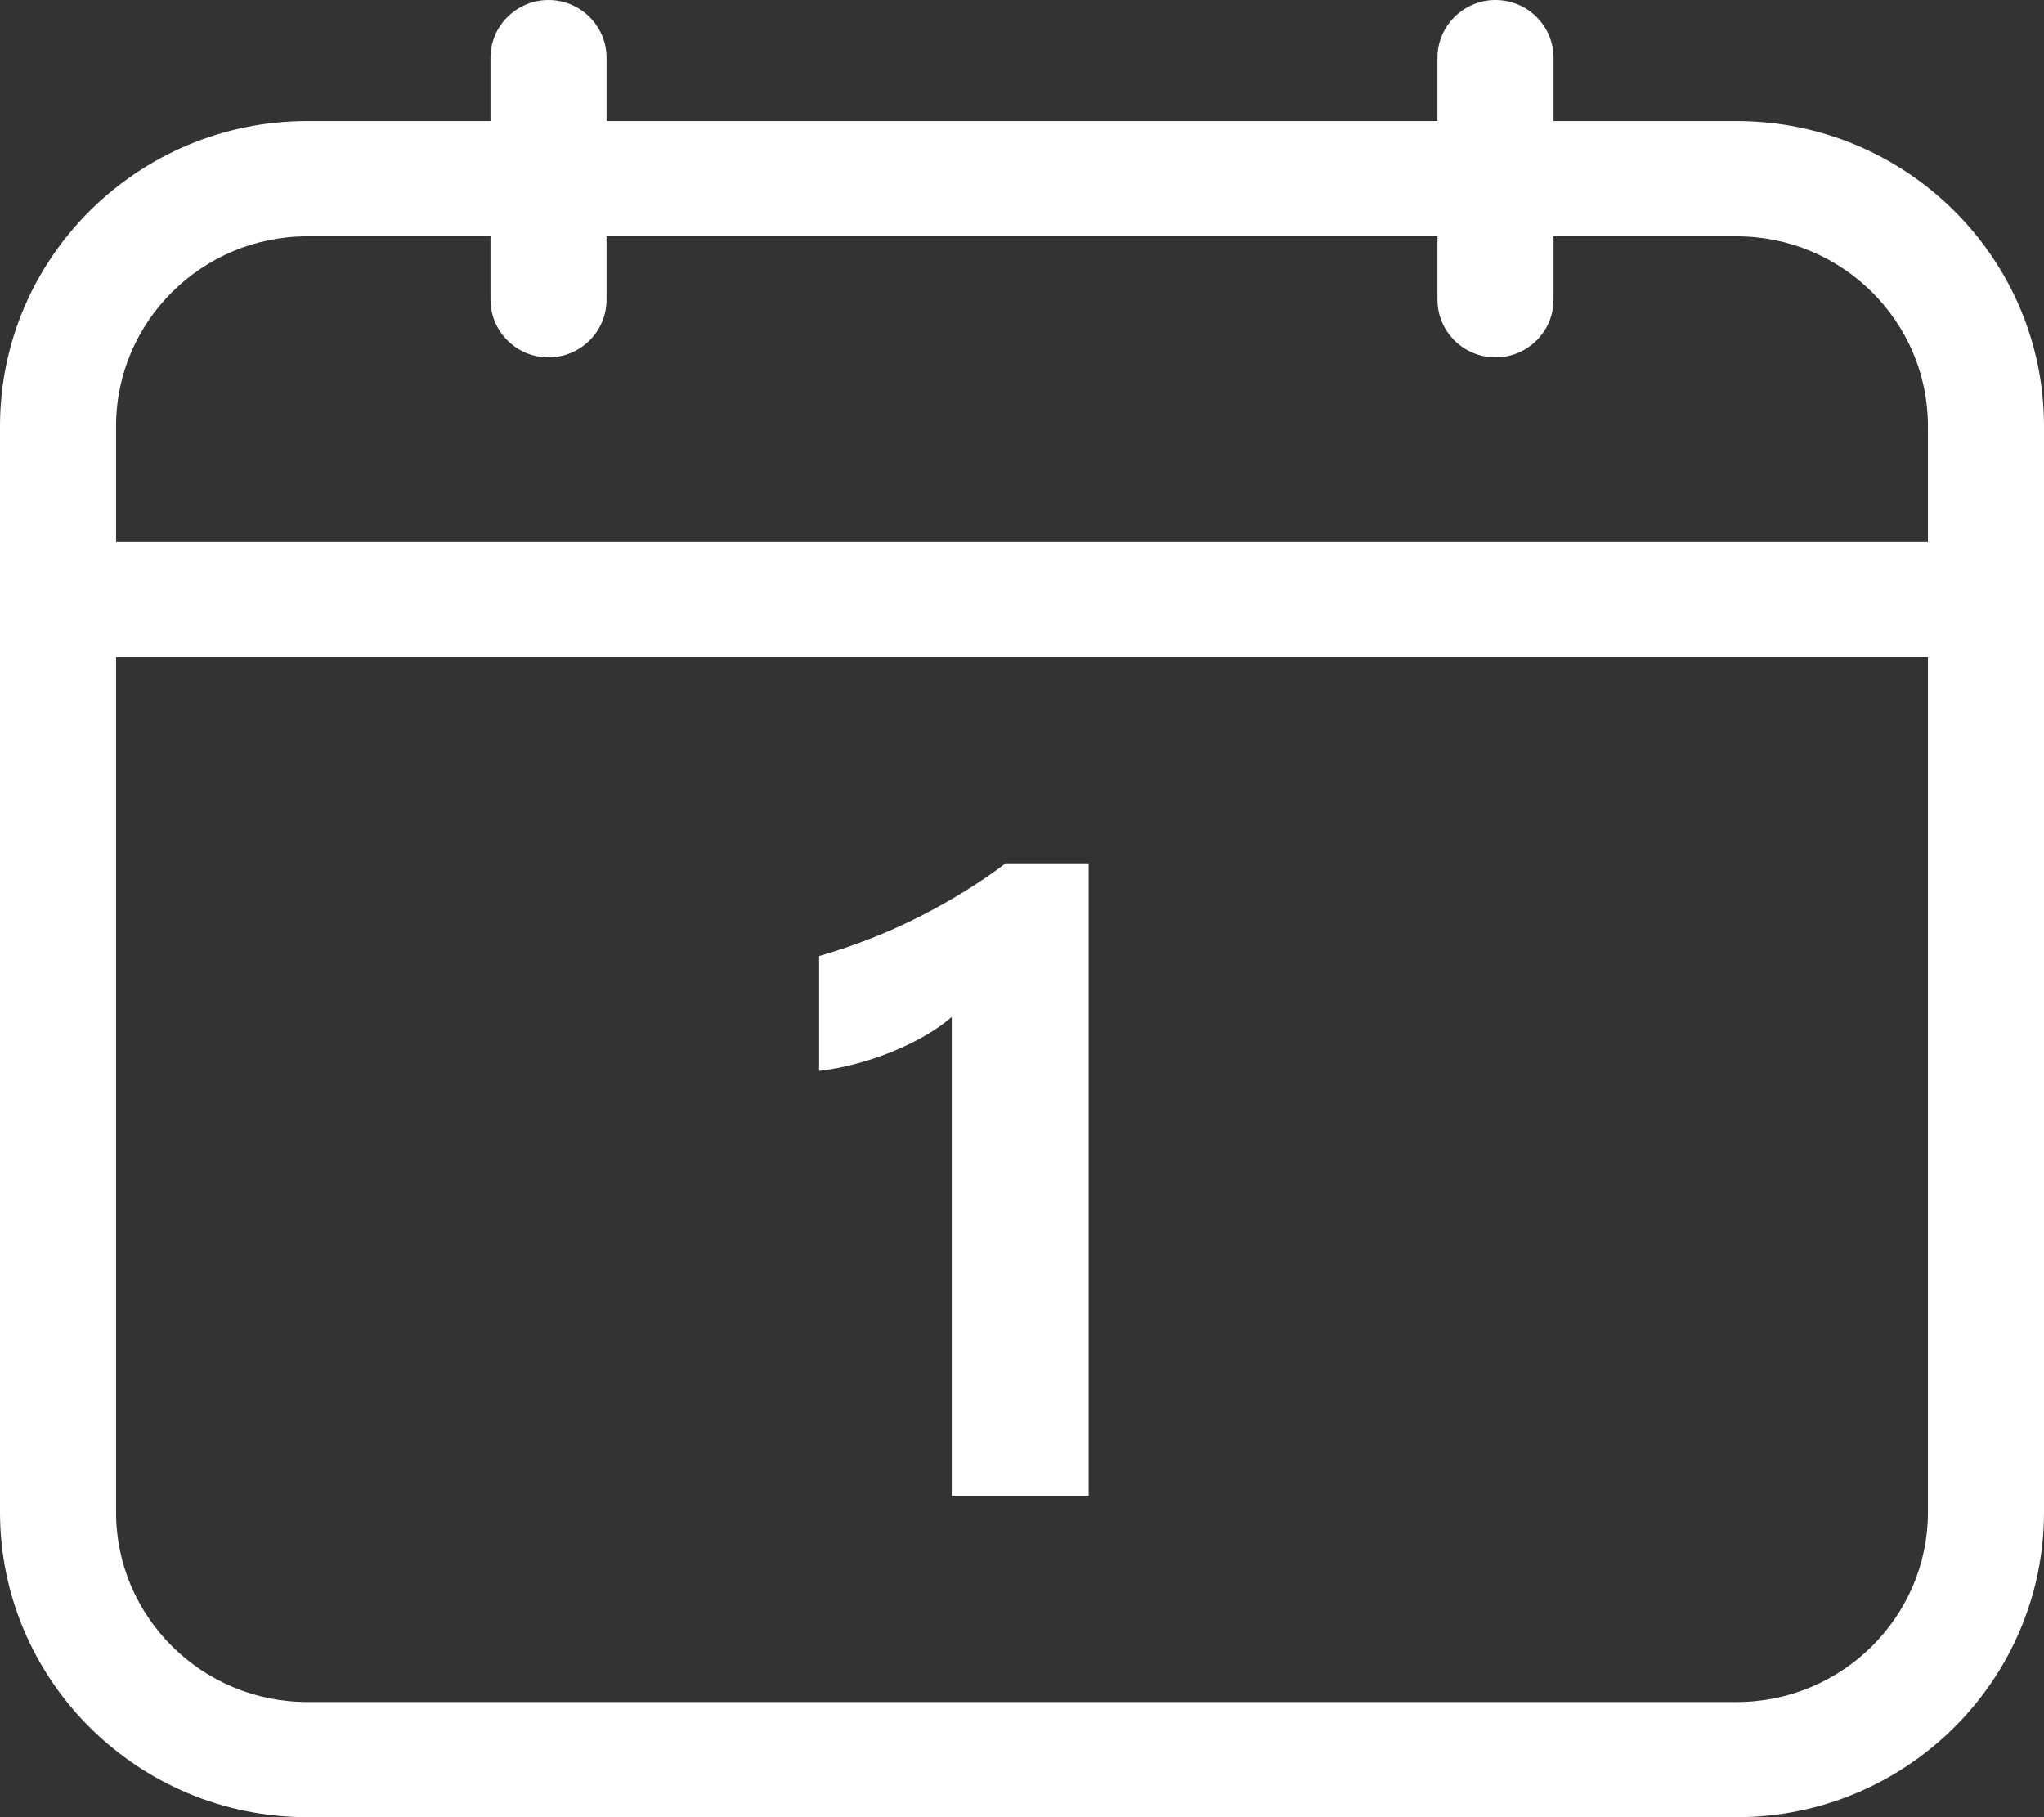 <svg width="27" height="24" viewBox="0 0 27 24" fill="none" xmlns="http://www.w3.org/2000/svg">
<rect x="0" y="0" width="27" height="24" fill="#333333" stroke="none"/>
<g clip-path="url(#clip0_1192_2442)">
<path d="M14.381 11.402V19.756H12.572V13.431C12.472 13.518 12.354 13.601 12.218 13.679C12.082 13.757 11.938 13.827 11.785 13.889C11.632 13.952 11.473 14.005 11.308 14.049C11.144 14.093 10.981 14.124 10.82 14.143V12.627C11.291 12.49 11.735 12.316 12.153 12.103C12.57 11.89 12.947 11.656 13.284 11.402H14.382L14.381 11.402Z" fill="white"/>
<path d="M22.94 1.599H20.521V0.761C20.521 0.342 20.177 0 19.755 0C19.332 0 18.988 0.342 18.988 0.761V1.599H8.012V0.761C8.012 0.342 7.668 0 7.245 0C6.823 0 6.479 0.342 6.479 0.761V1.599H4.06C1.821 1.599 0 3.406 0 5.628V19.971C0 22.193 1.821 24 4.06 24H22.94C25.179 24 27 22.193 27 19.971V5.628C27 3.406 25.179 1.599 22.94 1.599L22.94 1.599ZM1.533 8.68H25.467V19.972C25.467 21.354 24.333 22.479 22.94 22.479H4.06C2.667 22.479 1.533 21.355 1.533 19.972V8.68ZM7.245 4.72C7.668 4.72 8.012 4.378 8.012 3.959V3.121H18.988V3.959C18.988 4.378 19.332 4.72 19.755 4.72C20.177 4.72 20.521 4.378 20.521 3.959V3.121H22.94C24.333 3.121 25.467 4.245 25.467 5.628V7.159H1.533V5.628C1.533 4.246 2.667 3.121 4.06 3.121H6.479V3.959C6.479 4.378 6.823 4.72 7.245 4.72Z" fill="white"/>
</g>
<defs>
<clipPath id="clip0_1192_2442">
<rect width="27" height="24" fill="white"/>
</clipPath>
</defs>
</svg>
